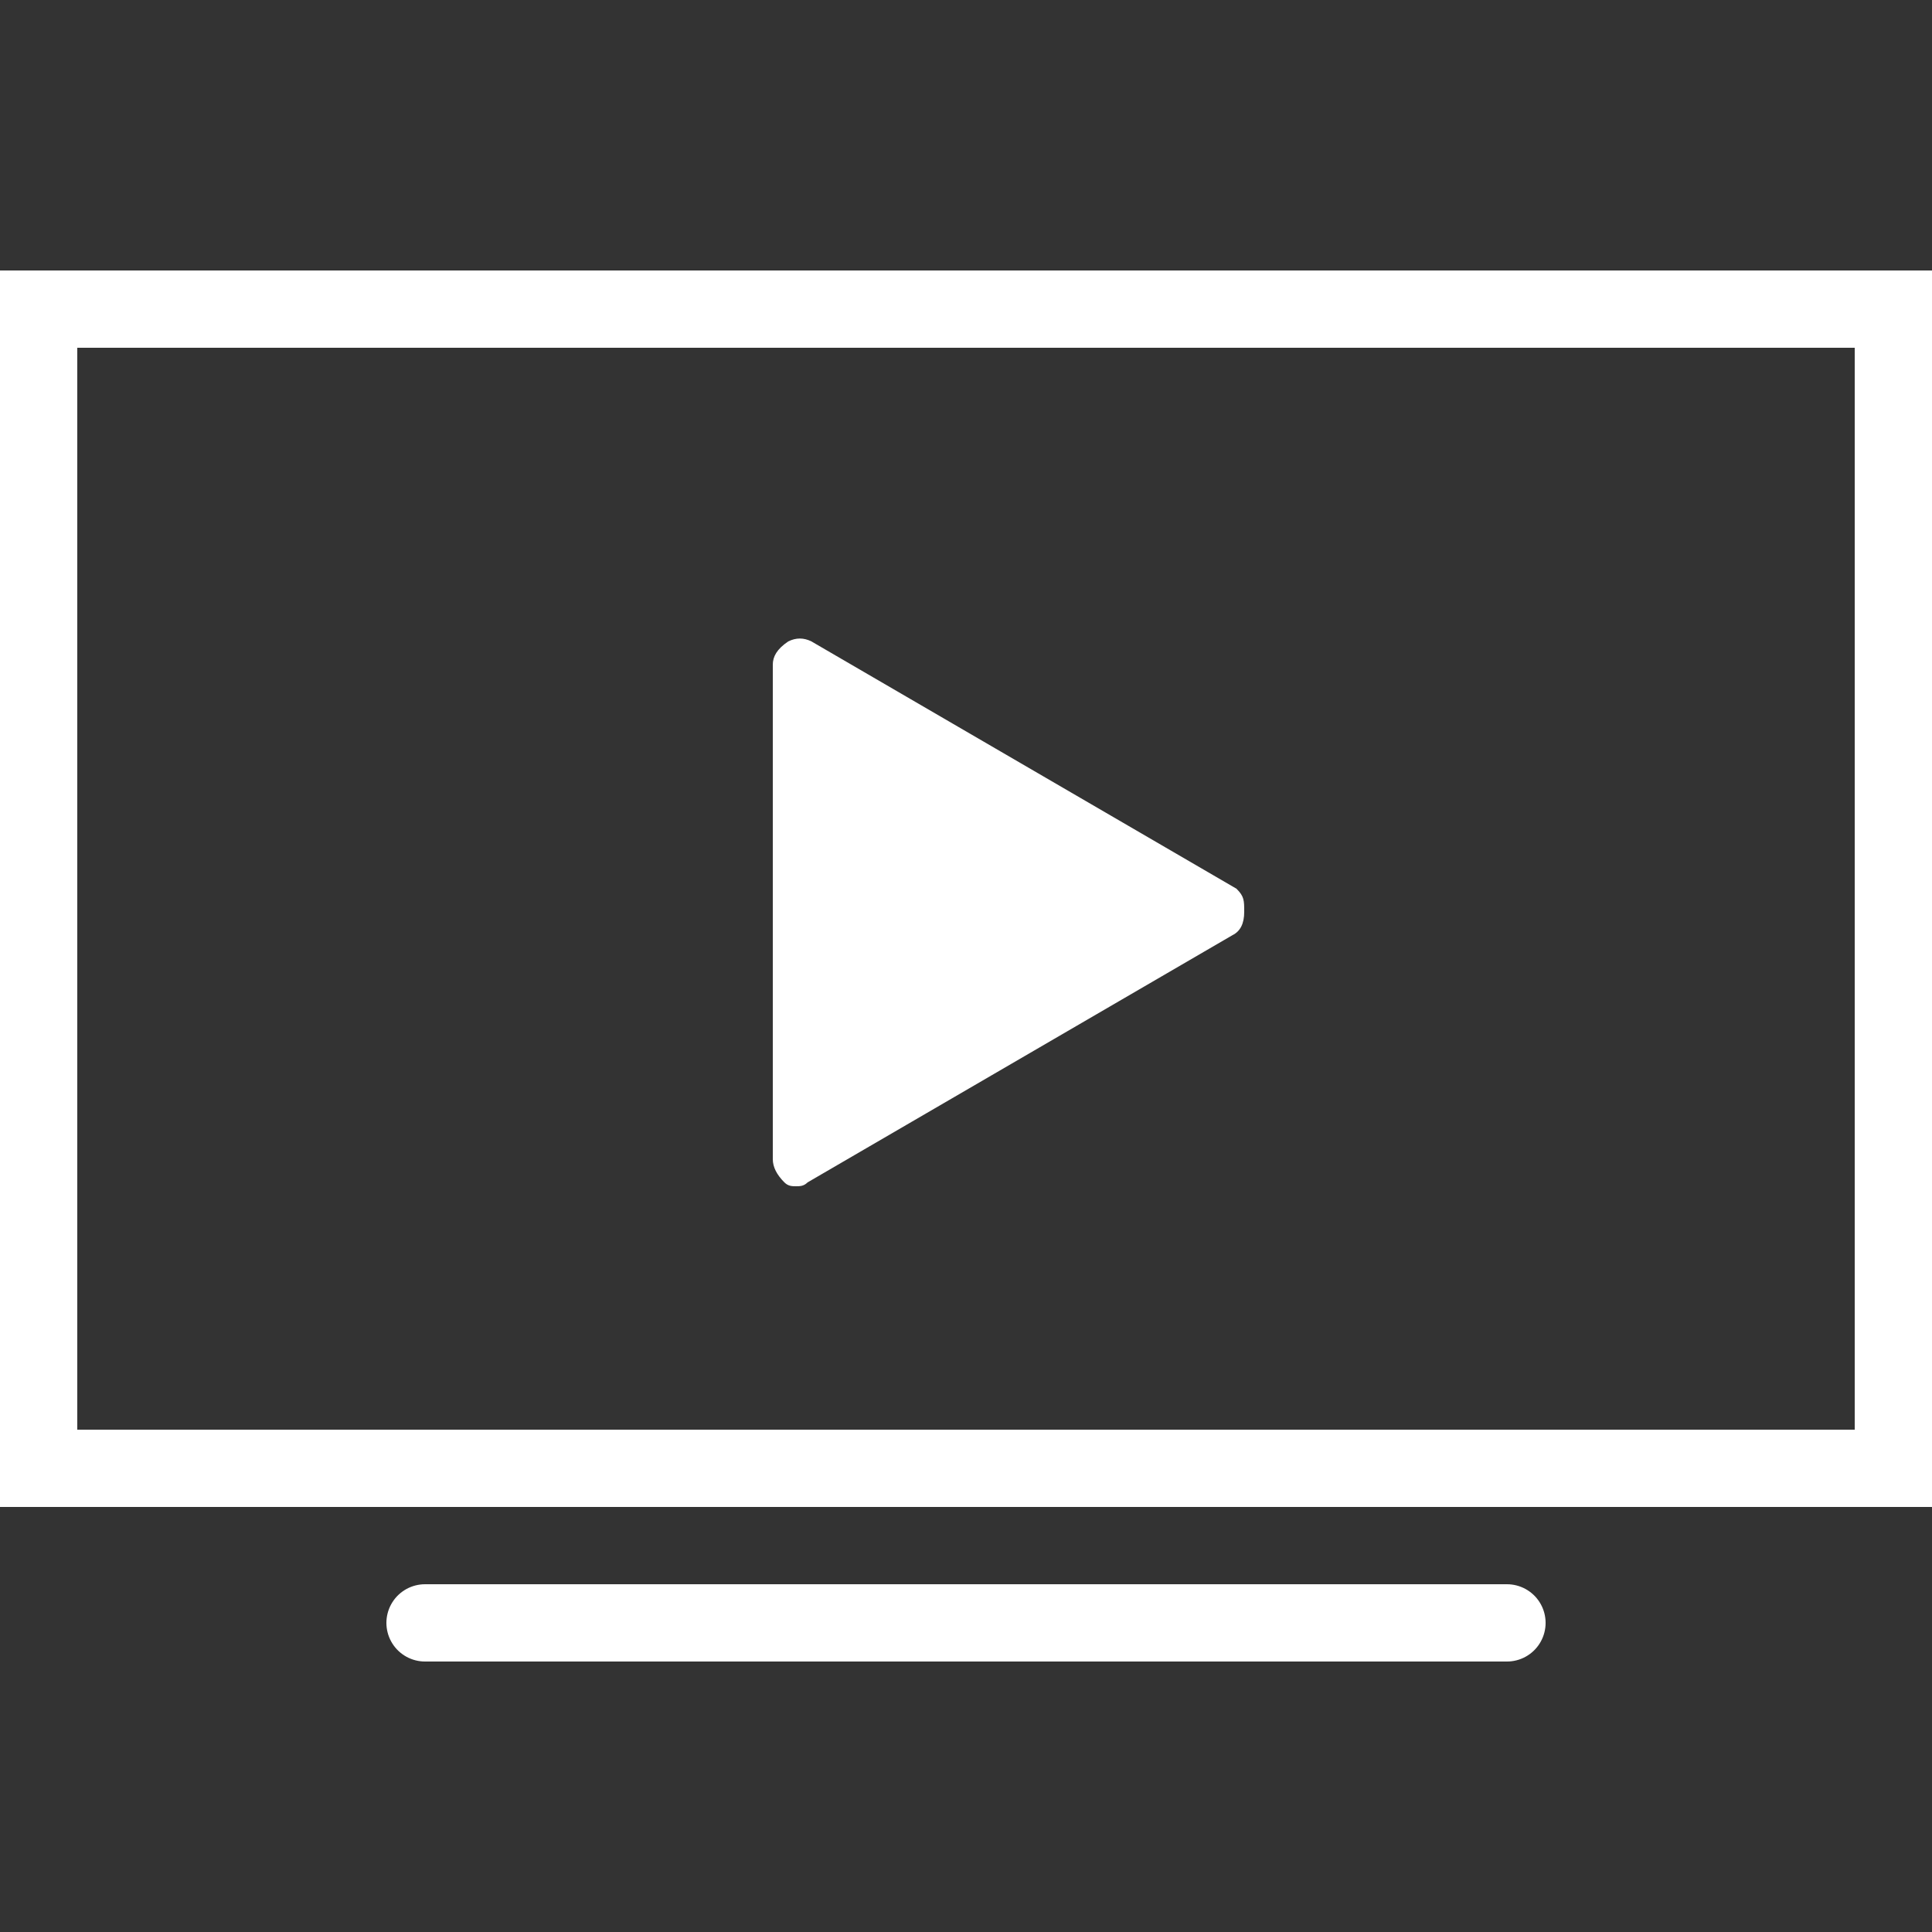 <?xml version="1.0" encoding="utf-8"?>
<!-- Generator: Adobe Illustrator 24.0.1, SVG Export Plug-In . SVG Version: 6.00 Build 0)  -->
<svg version="1.1" id="Layer_1" xmlns="http://www.w3.org/2000/svg" xmlns:xlink="http://www.w3.org/1999/xlink" x="0px" y="0px"
	 viewBox="0 0 50 50" style="enable-background:new 0 0 50 50;" xml:space="preserve">
<rect x="0" y="0" width="50" height="50" fill="#333333" stroke="none"/>
<style type="text/css">
	.st0{fill:none;}
	.st1{fill:none;stroke:#FFFFFF;stroke-width:2;stroke-linecap:round;stroke-miterlimit:10;}
	.st2{fill:#FFFFFF;}
</style>
<rect y="0" class="st0" width="50" height="50"/>
<rect x="1" y="8" class="st1" width="48" height="30"/>
<line class="st1" x1="39" y1="42" x2="11" y2="42"/>
<path class="st2" d="M32,23l-11-6.4c-0.2-0.1-0.4-0.1-0.6,0C20.1,16.8,20,17,20,17.2V30c0,0.2,0.1,0.4,0.3,0.6
	c0.1,0.1,0.2,0.1,0.3,0.1c0.1,0,0.2,0,0.3-0.1l11-6.4c0.2-0.1,0.3-0.3,0.3-0.6S32.2,23.2,32,23z"/>
</svg>
